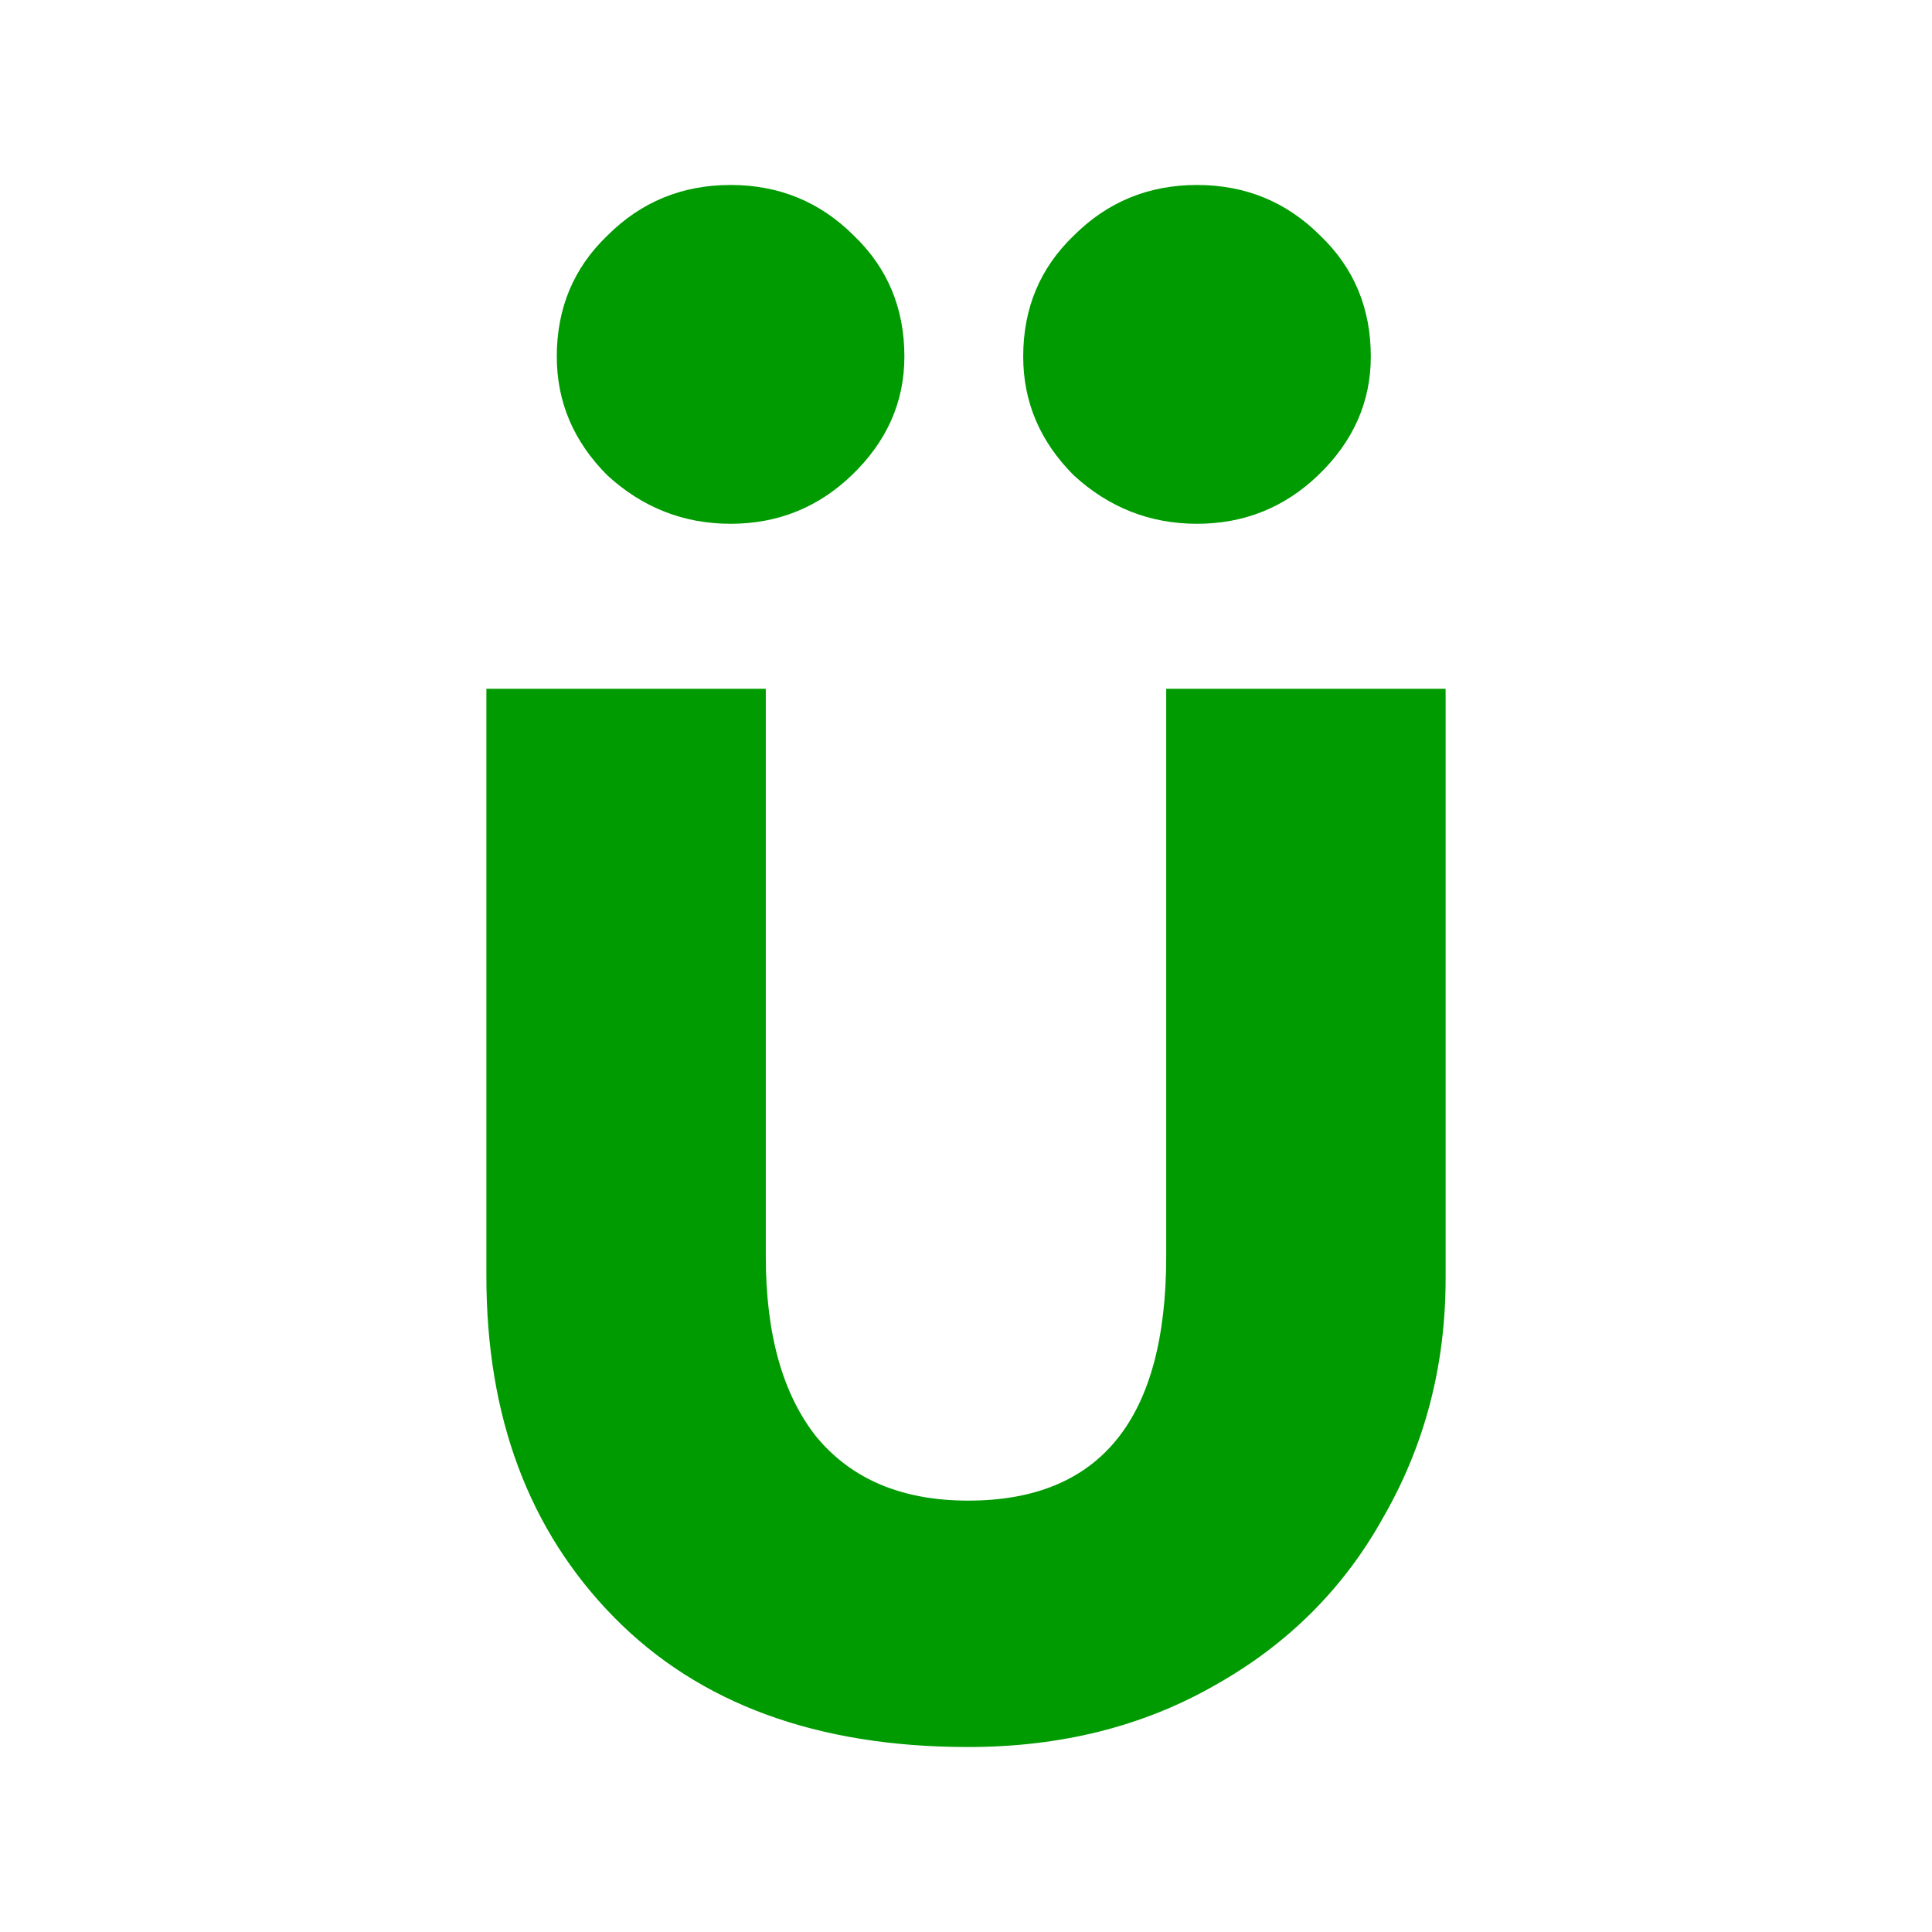 <svg width="512" height="512" viewBox="0 0 512 512" fill="none" xmlns="http://www.w3.org/2000/svg">
<path d="M256.583 462.98C216.548 462.98 185.258 451.514 162.713 428.581C140.169 405.648 128.897 375.524 128.897 338.209V182.537H202.943V332.962C202.943 353.563 207.413 369.499 216.353 380.771C225.682 392.044 239.092 397.68 256.583 397.68C291.566 397.68 309.057 376.107 309.057 332.962V182.537H383.103V338.792C383.103 361.725 377.662 382.715 366.778 401.761C356.283 420.807 341.319 435.772 321.884 446.655C302.838 457.539 281.071 462.98 256.583 462.98Z" fill="#009B01"/>
<path d="M284.57 125.981C293.898 134.532 304.782 138.808 317.22 138.808C329.658 138.808 340.347 134.532 349.287 125.981C358.616 117.041 363.28 106.546 363.28 94.497C363.28 81.67 358.81 70.981 349.87 62.429C340.93 53.489 330.047 49.02 317.22 49.02C304.393 49.02 293.51 53.489 284.57 62.429C275.63 70.981 271.16 81.67 271.16 94.497C271.16 106.546 275.63 117.041 284.57 125.981Z" fill="#009B01"/>
<path d="M160.964 125.981C170.292 134.532 181.176 138.808 193.614 138.808C206.052 138.808 216.741 134.532 225.681 125.981C235.01 117.041 239.674 106.546 239.674 94.497C239.674 81.67 235.204 70.981 226.264 62.429C217.324 53.489 206.441 49.02 193.614 49.02C180.787 49.02 169.904 53.489 160.964 62.429C152.024 70.981 147.554 81.67 147.554 94.497C147.554 106.546 152.024 117.041 160.964 125.981Z" fill="#009B01"/>
</svg>
